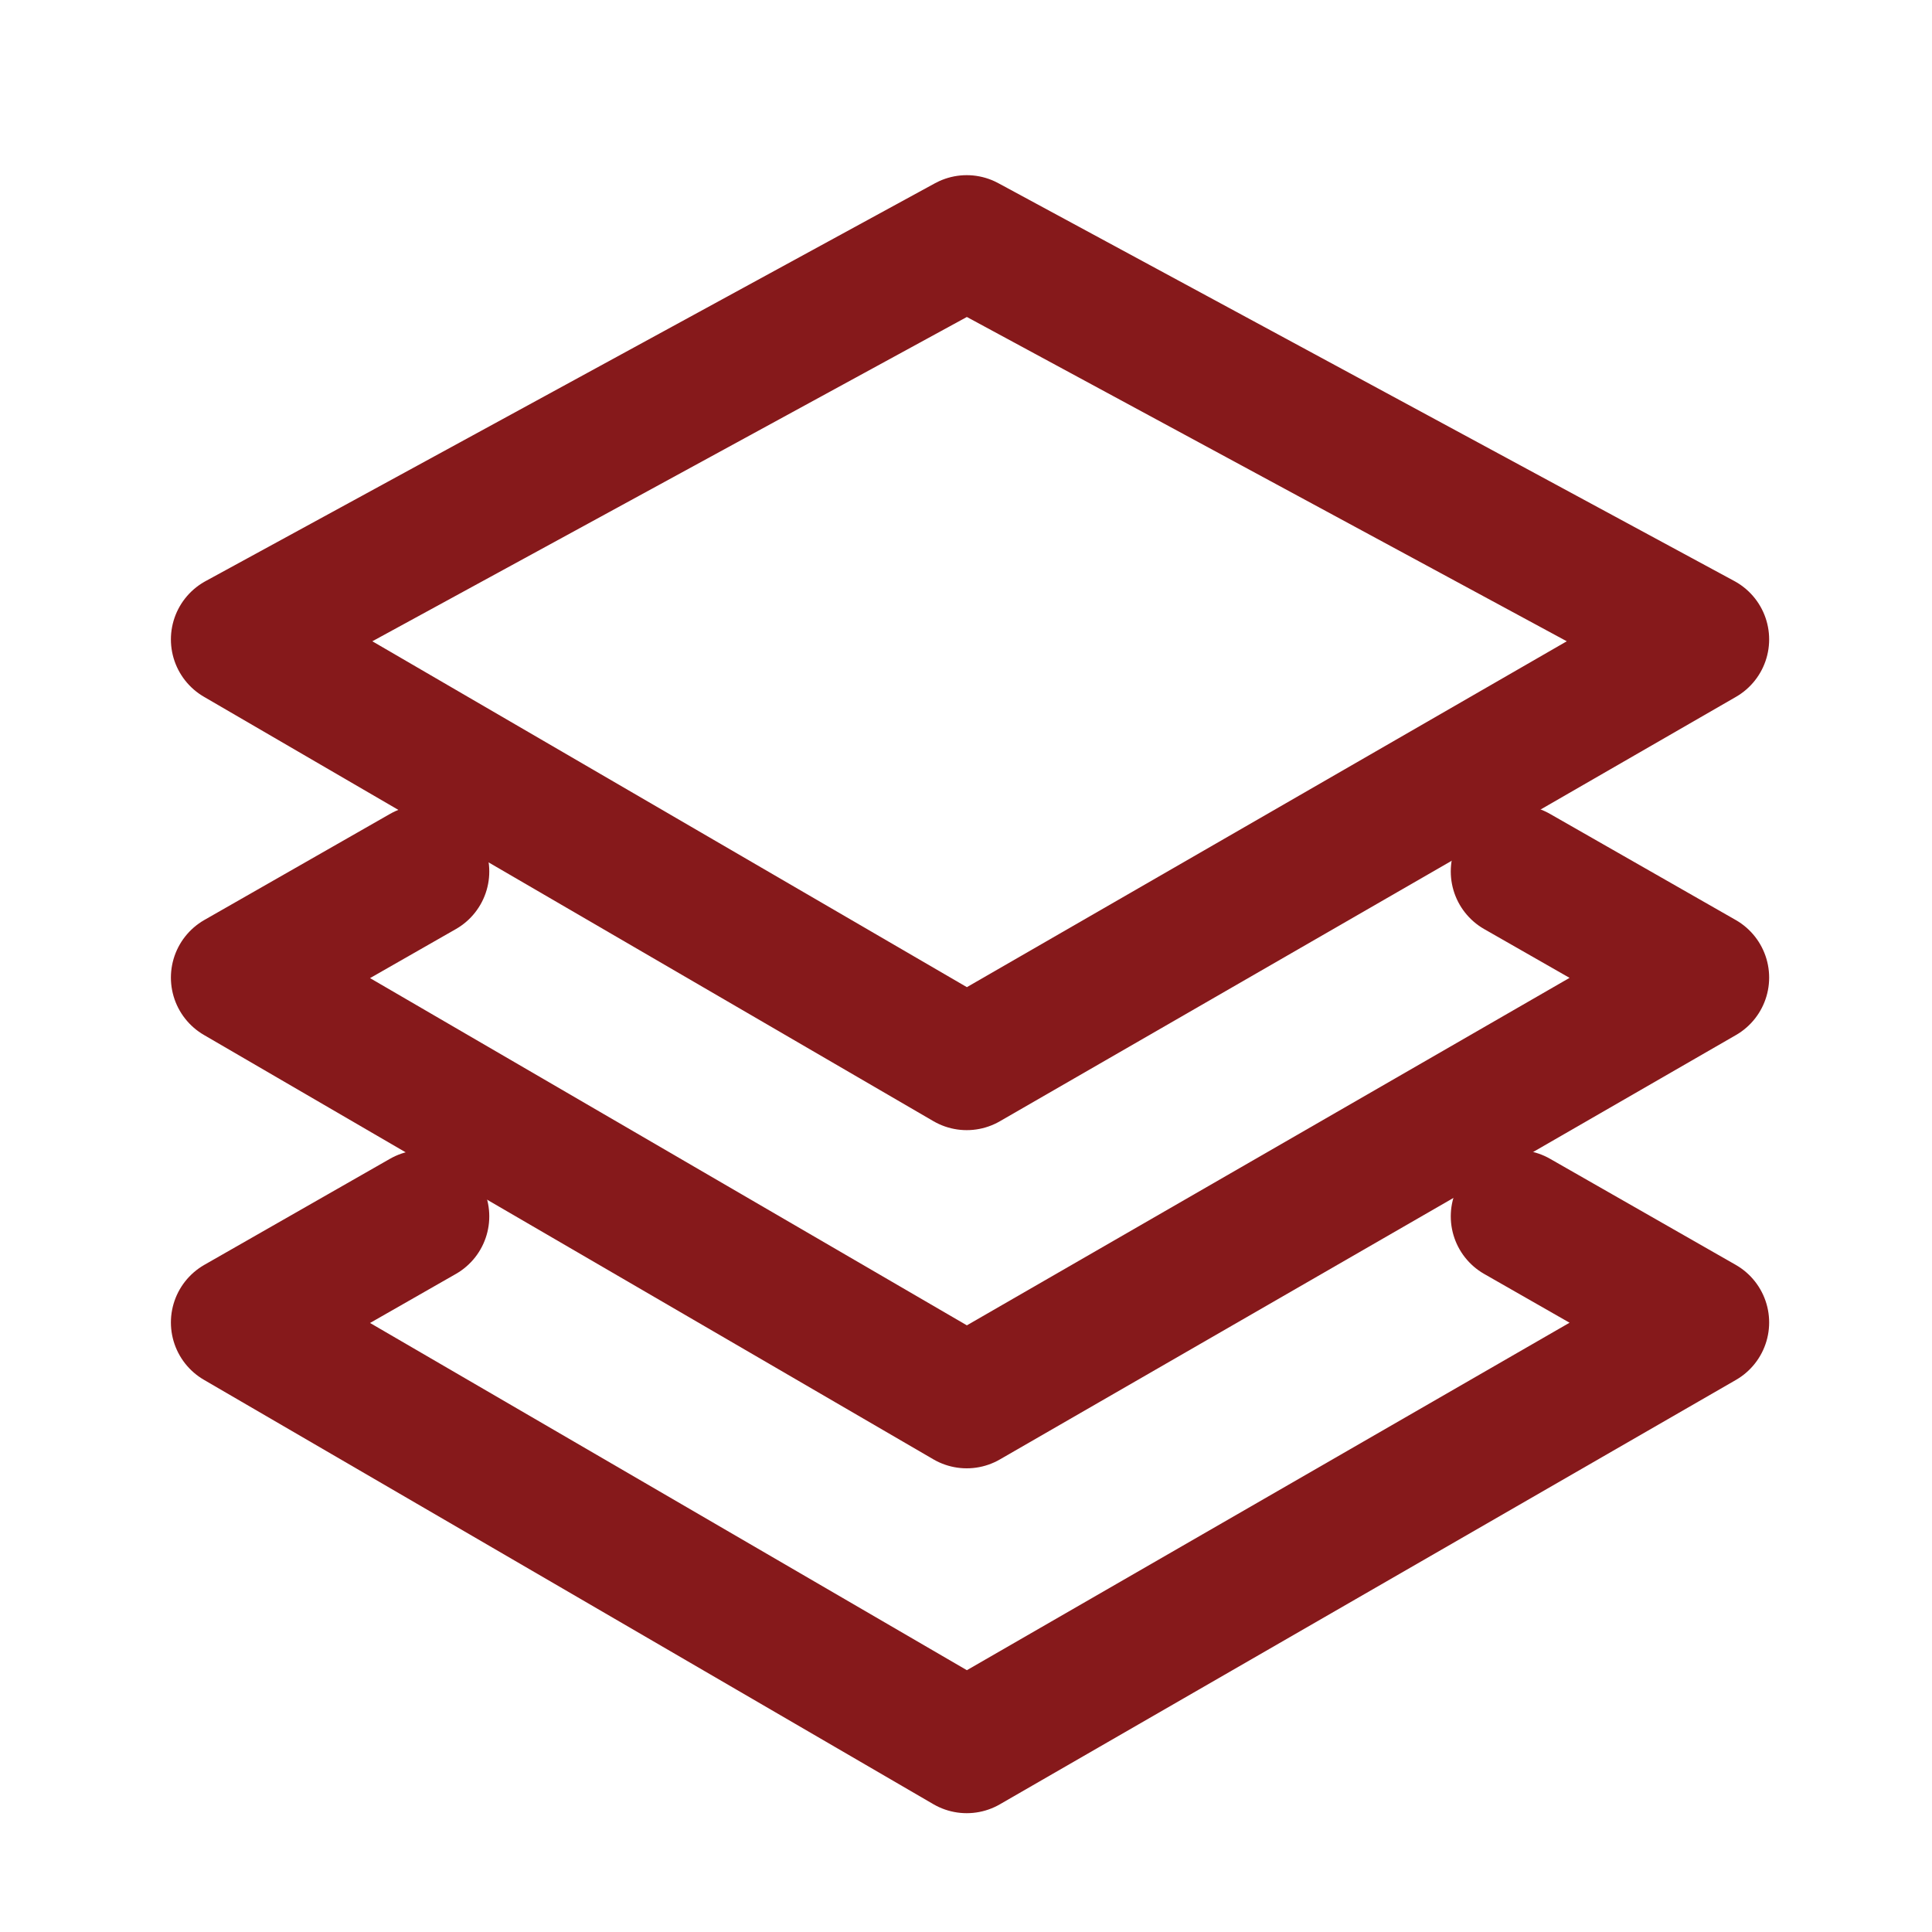 <svg width="24" height="24" viewBox="0 0 24 24" fill="none" xmlns="http://www.w3.org/2000/svg">
<path d="M12.009 3L21.153 7.943L12.009 13.215L2.947 7.943L12.009 3Z" stroke="#86191B" stroke-width="1.648" stroke-linecap="round" stroke-linejoin="round"/>
<path d="M5.254 10.826L2.947 12.144L12.009 17.416L21.153 12.144L18.846 10.826" stroke="#86191B" stroke-width="1.648" stroke-linecap="round" stroke-linejoin="round"/>
<path d="M5.254 15.11L2.947 16.428L12.009 21.7L21.153 16.428L18.846 15.11" stroke="#86191B" stroke-width="1.648" stroke-linecap="round" stroke-linejoin="round"/>
</svg>
